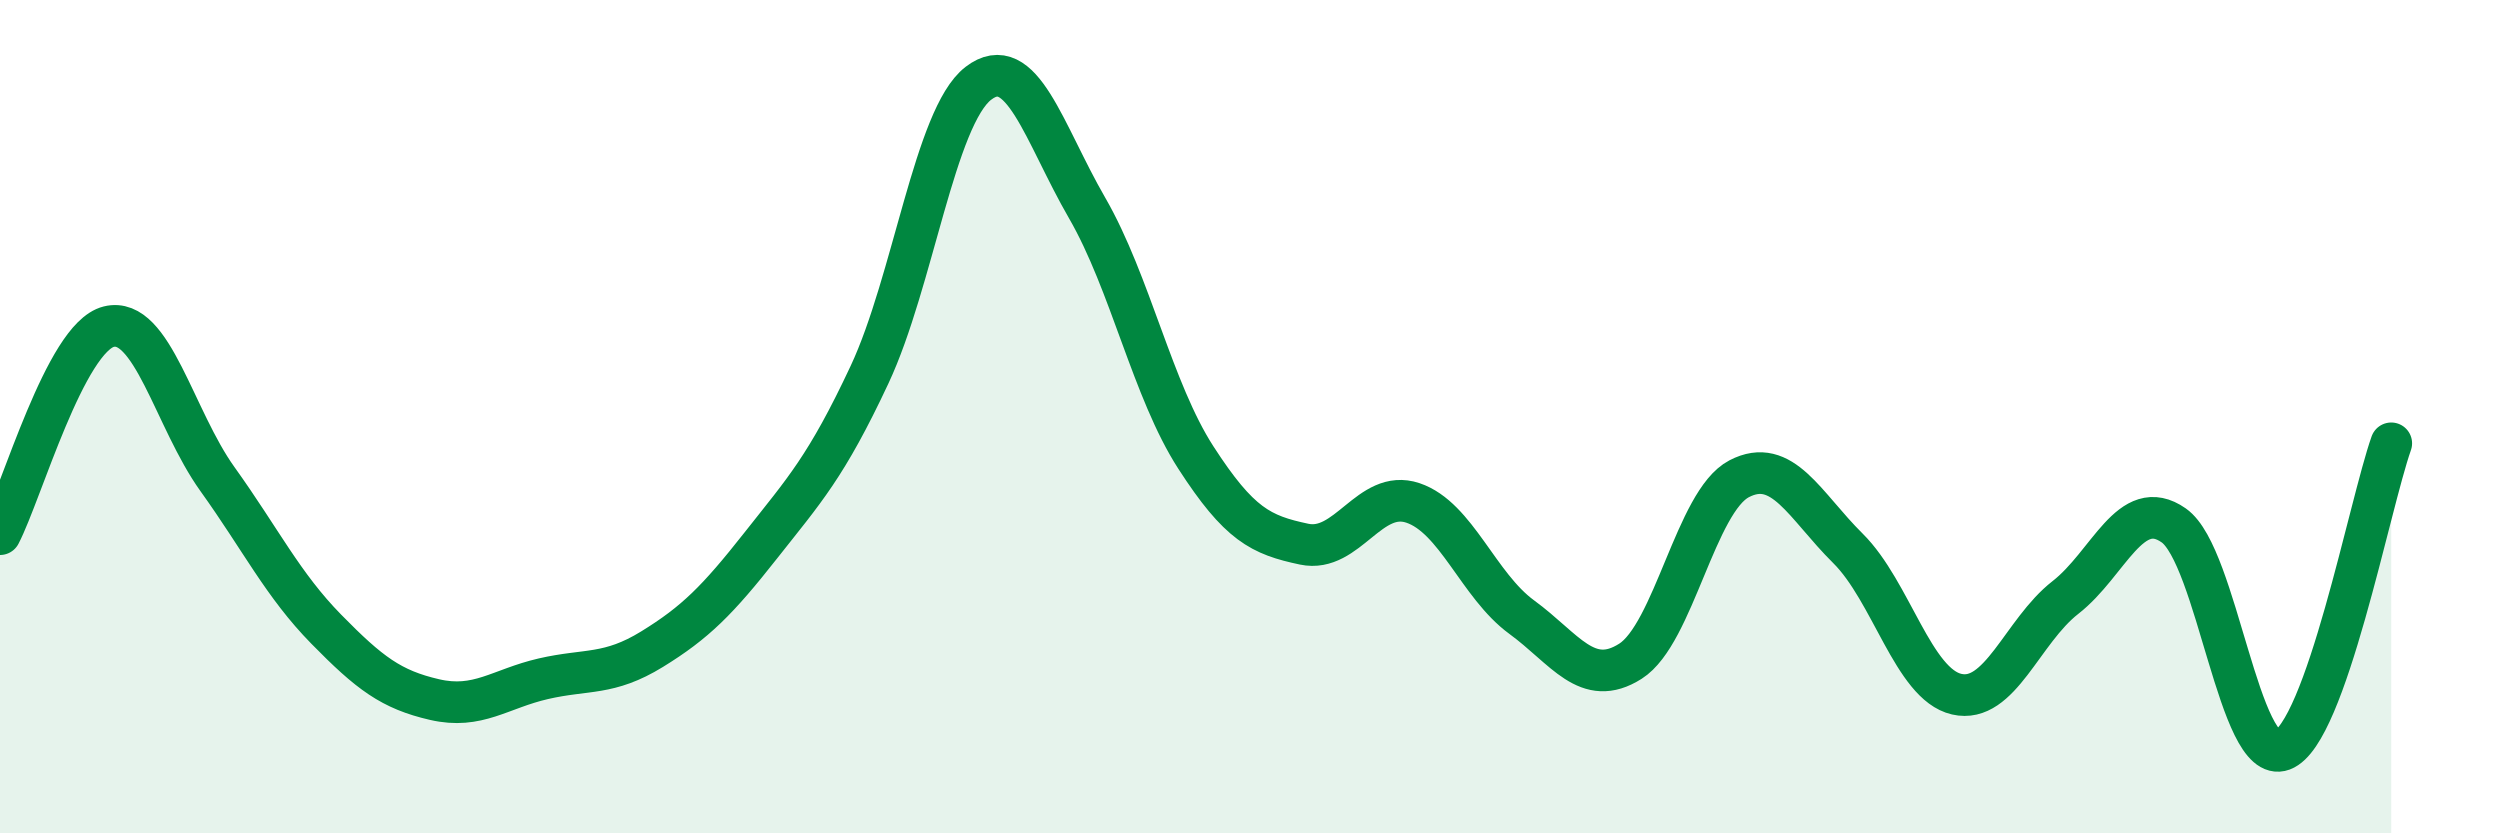 
    <svg width="60" height="20" viewBox="0 0 60 20" xmlns="http://www.w3.org/2000/svg">
      <path
        d="M 0,12.82 C 0.52,11.82 1.57,8.1 2.61,7.84 C 3.65,7.58 4.18,10.05 5.22,11.5 C 6.26,12.95 6.79,14.04 7.83,15.1 C 8.87,16.16 9.39,16.55 10.43,16.79 C 11.47,17.03 12,16.53 13.04,16.29 C 14.08,16.05 14.61,16.22 15.65,15.58 C 16.69,14.94 17.22,14.41 18.26,13.09 C 19.3,11.77 19.83,11.21 20.87,8.99 C 21.91,6.77 22.44,2.8 23.48,2 C 24.52,1.2 25.05,3.19 26.09,4.99 C 27.13,6.79 27.66,9.37 28.7,10.98 C 29.74,12.59 30.26,12.84 31.3,13.06 C 32.34,13.28 32.87,11.72 33.91,12.07 C 34.95,12.42 35.48,14.05 36.52,14.81 C 37.56,15.57 38.09,16.53 39.13,15.87 C 40.17,15.21 40.7,12.03 41.74,11.49 C 42.78,10.95 43.31,12.13 44.35,13.16 C 45.39,14.19 45.92,16.42 46.96,16.66 C 48,16.9 48.53,15.15 49.57,14.34 C 50.61,13.53 51.13,11.88 52.17,12.61 C 53.21,13.34 53.74,18.39 54.78,18 C 55.82,17.61 56.87,12.11 57.39,10.64L57.39 20L0 20Z"
        fill="#008740"
        opacity="0.1"
        stroke-linecap="round"
        stroke-linejoin="round"
      />
      <path
        d="M 0,12.82 C 0.52,11.82 1.57,8.1 2.61,7.84 C 3.65,7.58 4.18,10.05 5.22,11.5 C 6.26,12.95 6.79,14.04 7.83,15.1 C 8.87,16.16 9.39,16.55 10.43,16.79 C 11.47,17.03 12,16.53 13.04,16.29 C 14.08,16.05 14.61,16.22 15.65,15.58 C 16.69,14.94 17.22,14.41 18.26,13.09 C 19.3,11.77 19.83,11.21 20.87,8.99 C 21.91,6.77 22.44,2.8 23.48,2 C 24.52,1.2 25.05,3.19 26.09,4.99 C 27.13,6.79 27.66,9.37 28.7,10.98 C 29.74,12.59 30.26,12.84 31.3,13.06 C 32.34,13.28 32.87,11.72 33.91,12.07 C 34.95,12.42 35.48,14.05 36.52,14.81 C 37.56,15.57 38.09,16.53 39.13,15.87 C 40.17,15.21 40.7,12.03 41.74,11.49 C 42.78,10.95 43.31,12.13 44.35,13.16 C 45.39,14.19 45.92,16.42 46.96,16.66 C 48,16.9 48.53,15.15 49.57,14.34 C 50.61,13.53 51.13,11.88 52.17,12.61 C 53.21,13.34 53.74,18.39 54.78,18 C 55.82,17.61 56.87,12.11 57.39,10.64"
        stroke="#008740"
        stroke-width="1"
        fill="none"
        stroke-linecap="round"
        stroke-linejoin="round"
      />
    </svg>
  